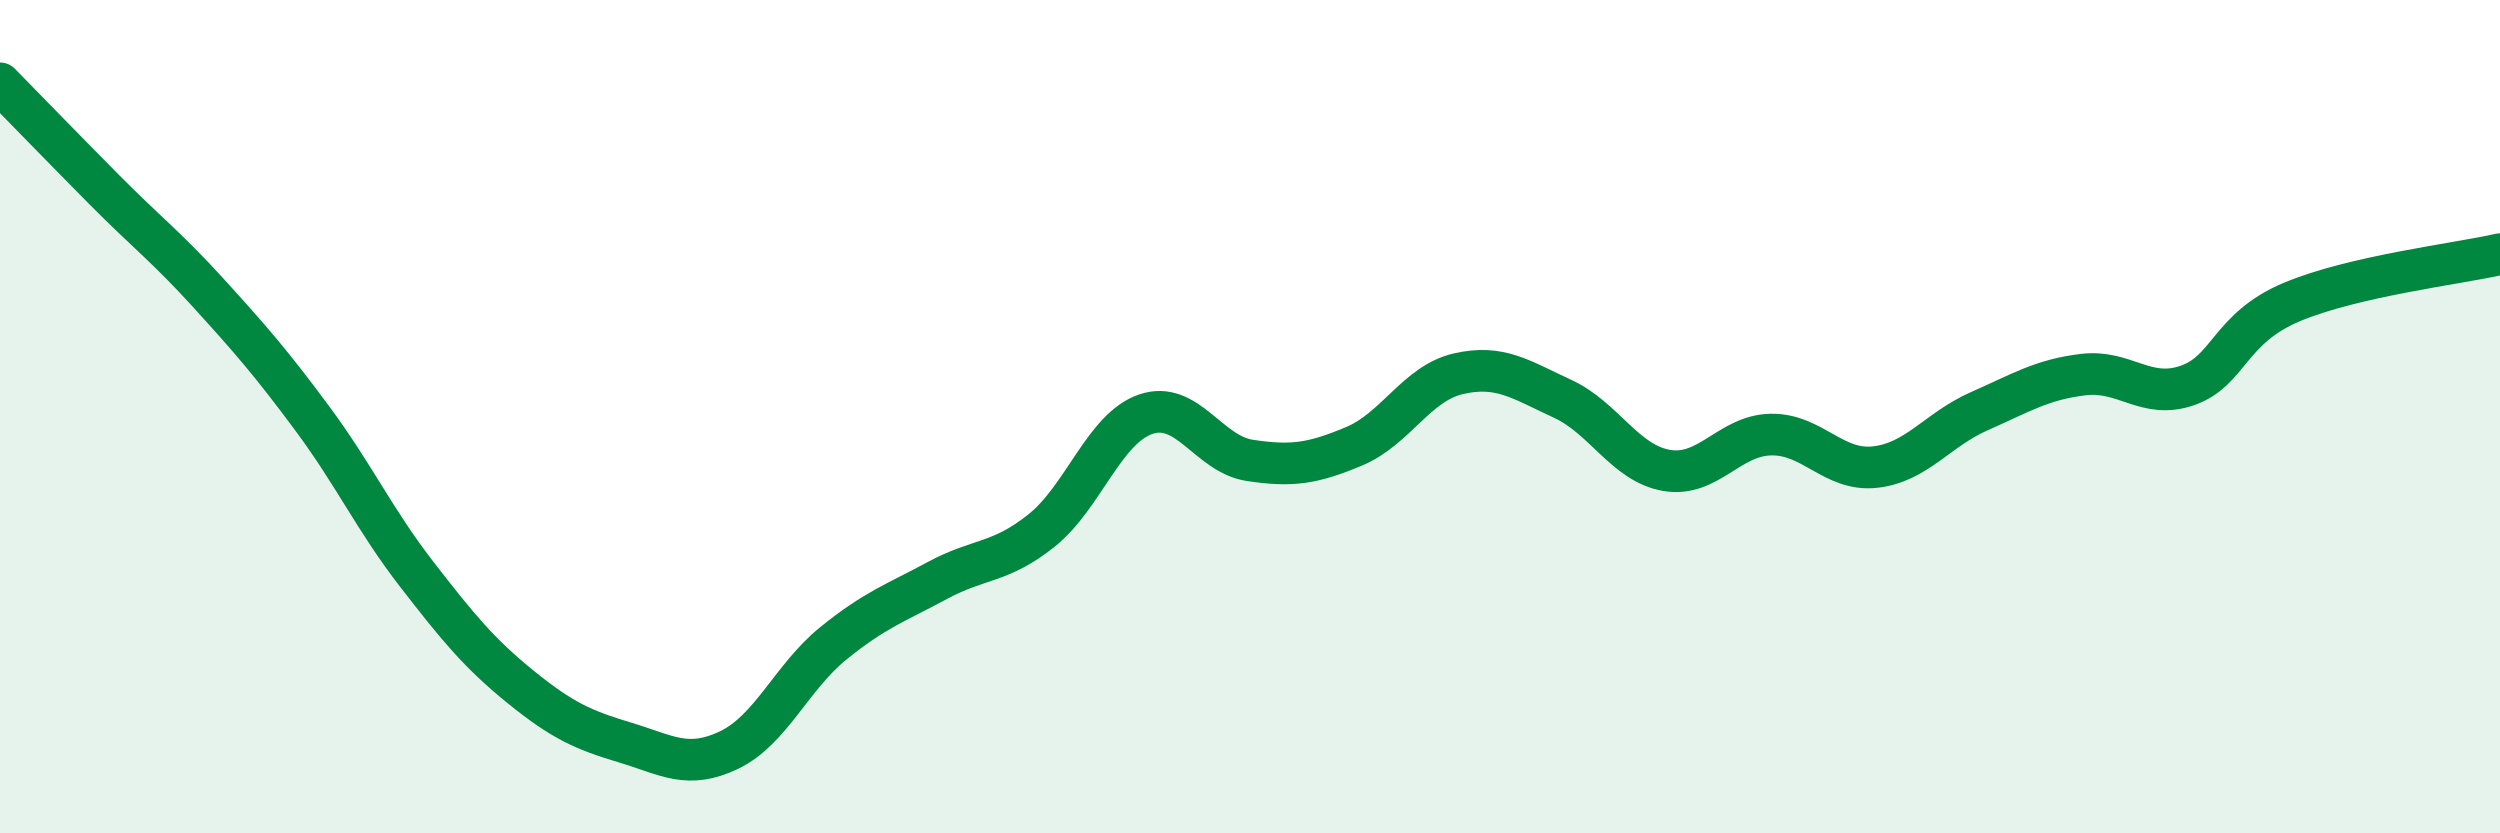 
    <svg width="60" height="20" viewBox="0 0 60 20" xmlns="http://www.w3.org/2000/svg">
      <path
        d="M 0,2 C 0.5,2.51 1.5,3.54 2.5,4.55 C 3.5,5.56 4,5.93 5,7.03 C 6,8.13 6.5,8.7 7.5,10.05 C 8.5,11.4 9,12.49 10,13.78 C 11,15.07 11.5,15.68 12.5,16.49 C 13.5,17.3 14,17.52 15,17.82 C 16,18.12 16.5,18.48 17.5,18 C 18.5,17.52 19,16.25 20,15.44 C 21,14.63 21.5,14.47 22.5,13.93 C 23.5,13.39 24,13.53 25,12.73 C 26,11.93 26.5,10.28 27.5,9.94 C 28.5,9.6 29,10.9 30,11.05 C 31,11.2 31.5,11.13 32.5,10.71 C 33.5,10.29 34,9.2 35,8.97 C 36,8.74 36.5,9.11 37.5,9.57 C 38.5,10.03 39,11.12 40,11.29 C 41,11.46 41.5,10.45 42.5,10.43 C 43.5,10.41 44,11.32 45,11.21 C 46,11.1 46.5,10.31 47.5,9.87 C 48.5,9.43 49,9.11 50,8.99 C 51,8.87 51.5,9.6 52.5,9.25 C 53.5,8.9 53.5,7.88 55,7.25 C 56.5,6.62 59,6.33 60,6.1L60 20L0 20Z"
        fill="#008740"
        opacity="0.1"
        stroke-linecap="round"
        stroke-linejoin="round"
      />
      <path
        d="M 0,2 C 0.5,2.51 1.5,3.54 2.5,4.55 C 3.5,5.56 4,5.93 5,7.03 C 6,8.13 6.5,8.7 7.5,10.05 C 8.5,11.4 9,12.49 10,13.78 C 11,15.07 11.5,15.68 12.5,16.49 C 13.5,17.3 14,17.52 15,17.82 C 16,18.12 16.5,18.48 17.5,18 C 18.5,17.52 19,16.25 20,15.44 C 21,14.63 21.5,14.47 22.5,13.93 C 23.5,13.39 24,13.53 25,12.73 C 26,11.93 26.5,10.28 27.5,9.94 C 28.5,9.6 29,10.9 30,11.05 C 31,11.2 31.5,11.13 32.5,10.71 C 33.5,10.29 34,9.2 35,8.97 C 36,8.74 36.5,9.11 37.5,9.57 C 38.5,10.03 39,11.12 40,11.29 C 41,11.46 41.5,10.45 42.5,10.43 C 43.5,10.41 44,11.32 45,11.21 C 46,11.1 46.5,10.31 47.5,9.87 C 48.5,9.43 49,9.11 50,8.99 C 51,8.87 51.5,9.6 52.5,9.25 C 53.5,8.9 53.5,7.88 55,7.25 C 56.5,6.62 59,6.33 60,6.1"
        stroke="#008740"
        stroke-width="1"
        fill="none"
        stroke-linecap="round"
        stroke-linejoin="round"
      />
    </svg>
  